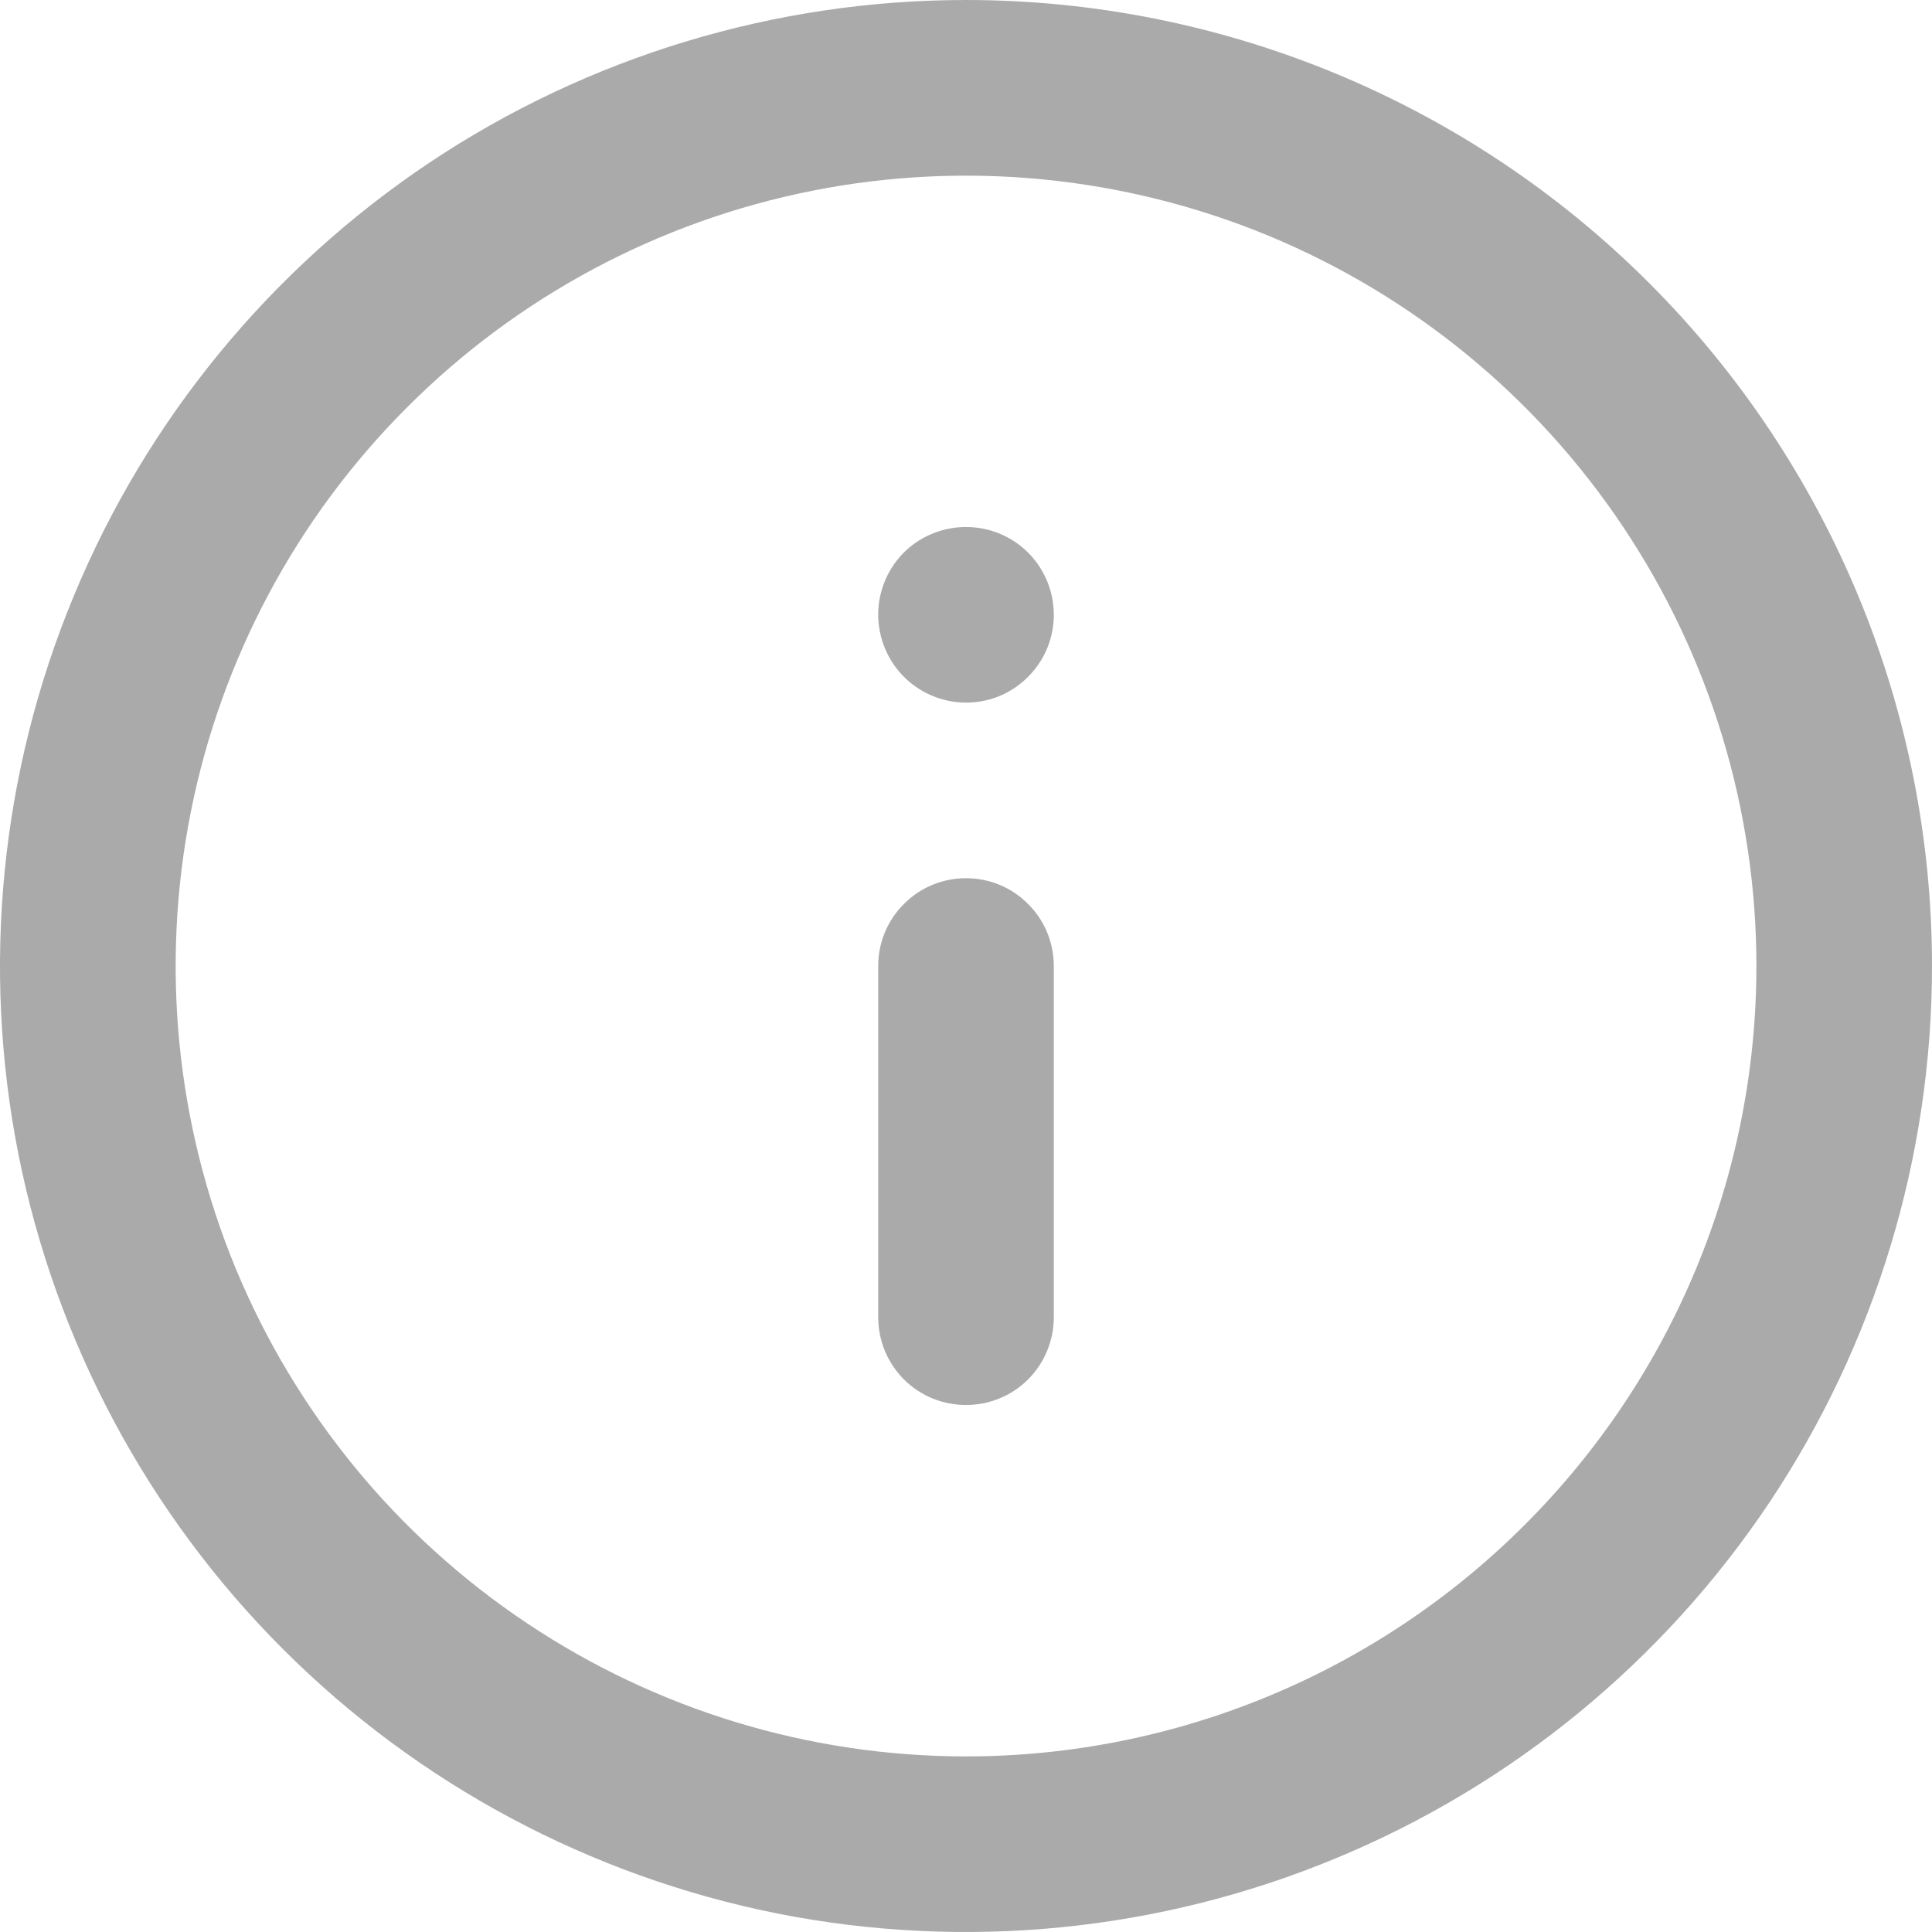 <svg width="9" height="9" viewBox="0 0 9 9" fill="none" xmlns="http://www.w3.org/2000/svg">
<path d="M9 4.5C9 5.39 8.736 6.26 8.242 7C7.747 7.74 7.044 8.317 6.222 8.657C5.4 8.998 4.495 9.087 3.622 8.914C2.749 8.74 1.947 8.311 1.318 7.682C0.689 7.053 0.26 6.251 0.086 5.378C-0.087 4.505 0.002 3.6 0.343 2.778C0.683 1.956 1.26 1.253 2 0.758C2.74 0.264 3.61 -4.7121e-07 4.5 -3.93403e-07C5.693 -2.89066e-07 6.838 0.474 7.682 1.318C8.526 2.162 9 3.307 9 4.5ZM8.182 4.5C8.182 3.772 7.966 3.06 7.561 2.454C7.157 1.849 6.582 1.377 5.909 1.098C5.236 0.82 4.496 0.747 3.782 0.889C3.068 1.031 2.411 1.382 1.897 1.897C1.382 2.411 1.031 3.068 0.889 3.782C0.747 4.496 0.82 5.236 1.098 5.909C1.377 6.582 1.849 7.157 2.454 7.561C3.06 7.966 3.772 8.182 4.5 8.182C5.476 8.182 6.413 7.794 7.103 7.103C7.794 6.413 8.182 5.476 8.182 4.5ZM4.909 2.864C4.909 2.945 4.885 3.024 4.84 3.091C4.795 3.158 4.731 3.211 4.657 3.242C4.582 3.273 4.5 3.281 4.42 3.265C4.341 3.249 4.268 3.21 4.211 3.153C4.154 3.096 4.115 3.023 4.099 2.943C4.083 2.864 4.091 2.782 4.122 2.707C4.153 2.632 4.205 2.568 4.273 2.523C4.34 2.479 4.419 2.455 4.5 2.455C4.609 2.455 4.713 2.498 4.789 2.574C4.866 2.651 4.909 2.755 4.909 2.864ZM4.909 4.5L4.909 6.136C4.909 6.245 4.866 6.349 4.789 6.426C4.713 6.502 4.609 6.545 4.5 6.545C4.391 6.545 4.287 6.502 4.211 6.426C4.134 6.349 4.091 6.245 4.091 6.136L4.091 4.5C4.091 4.391 4.134 4.287 4.211 4.211C4.287 4.134 4.391 4.091 4.5 4.091C4.609 4.091 4.713 4.134 4.789 4.211C4.866 4.287 4.909 4.391 4.909 4.5Z" fill="#AAAAAA"/>
</svg>
